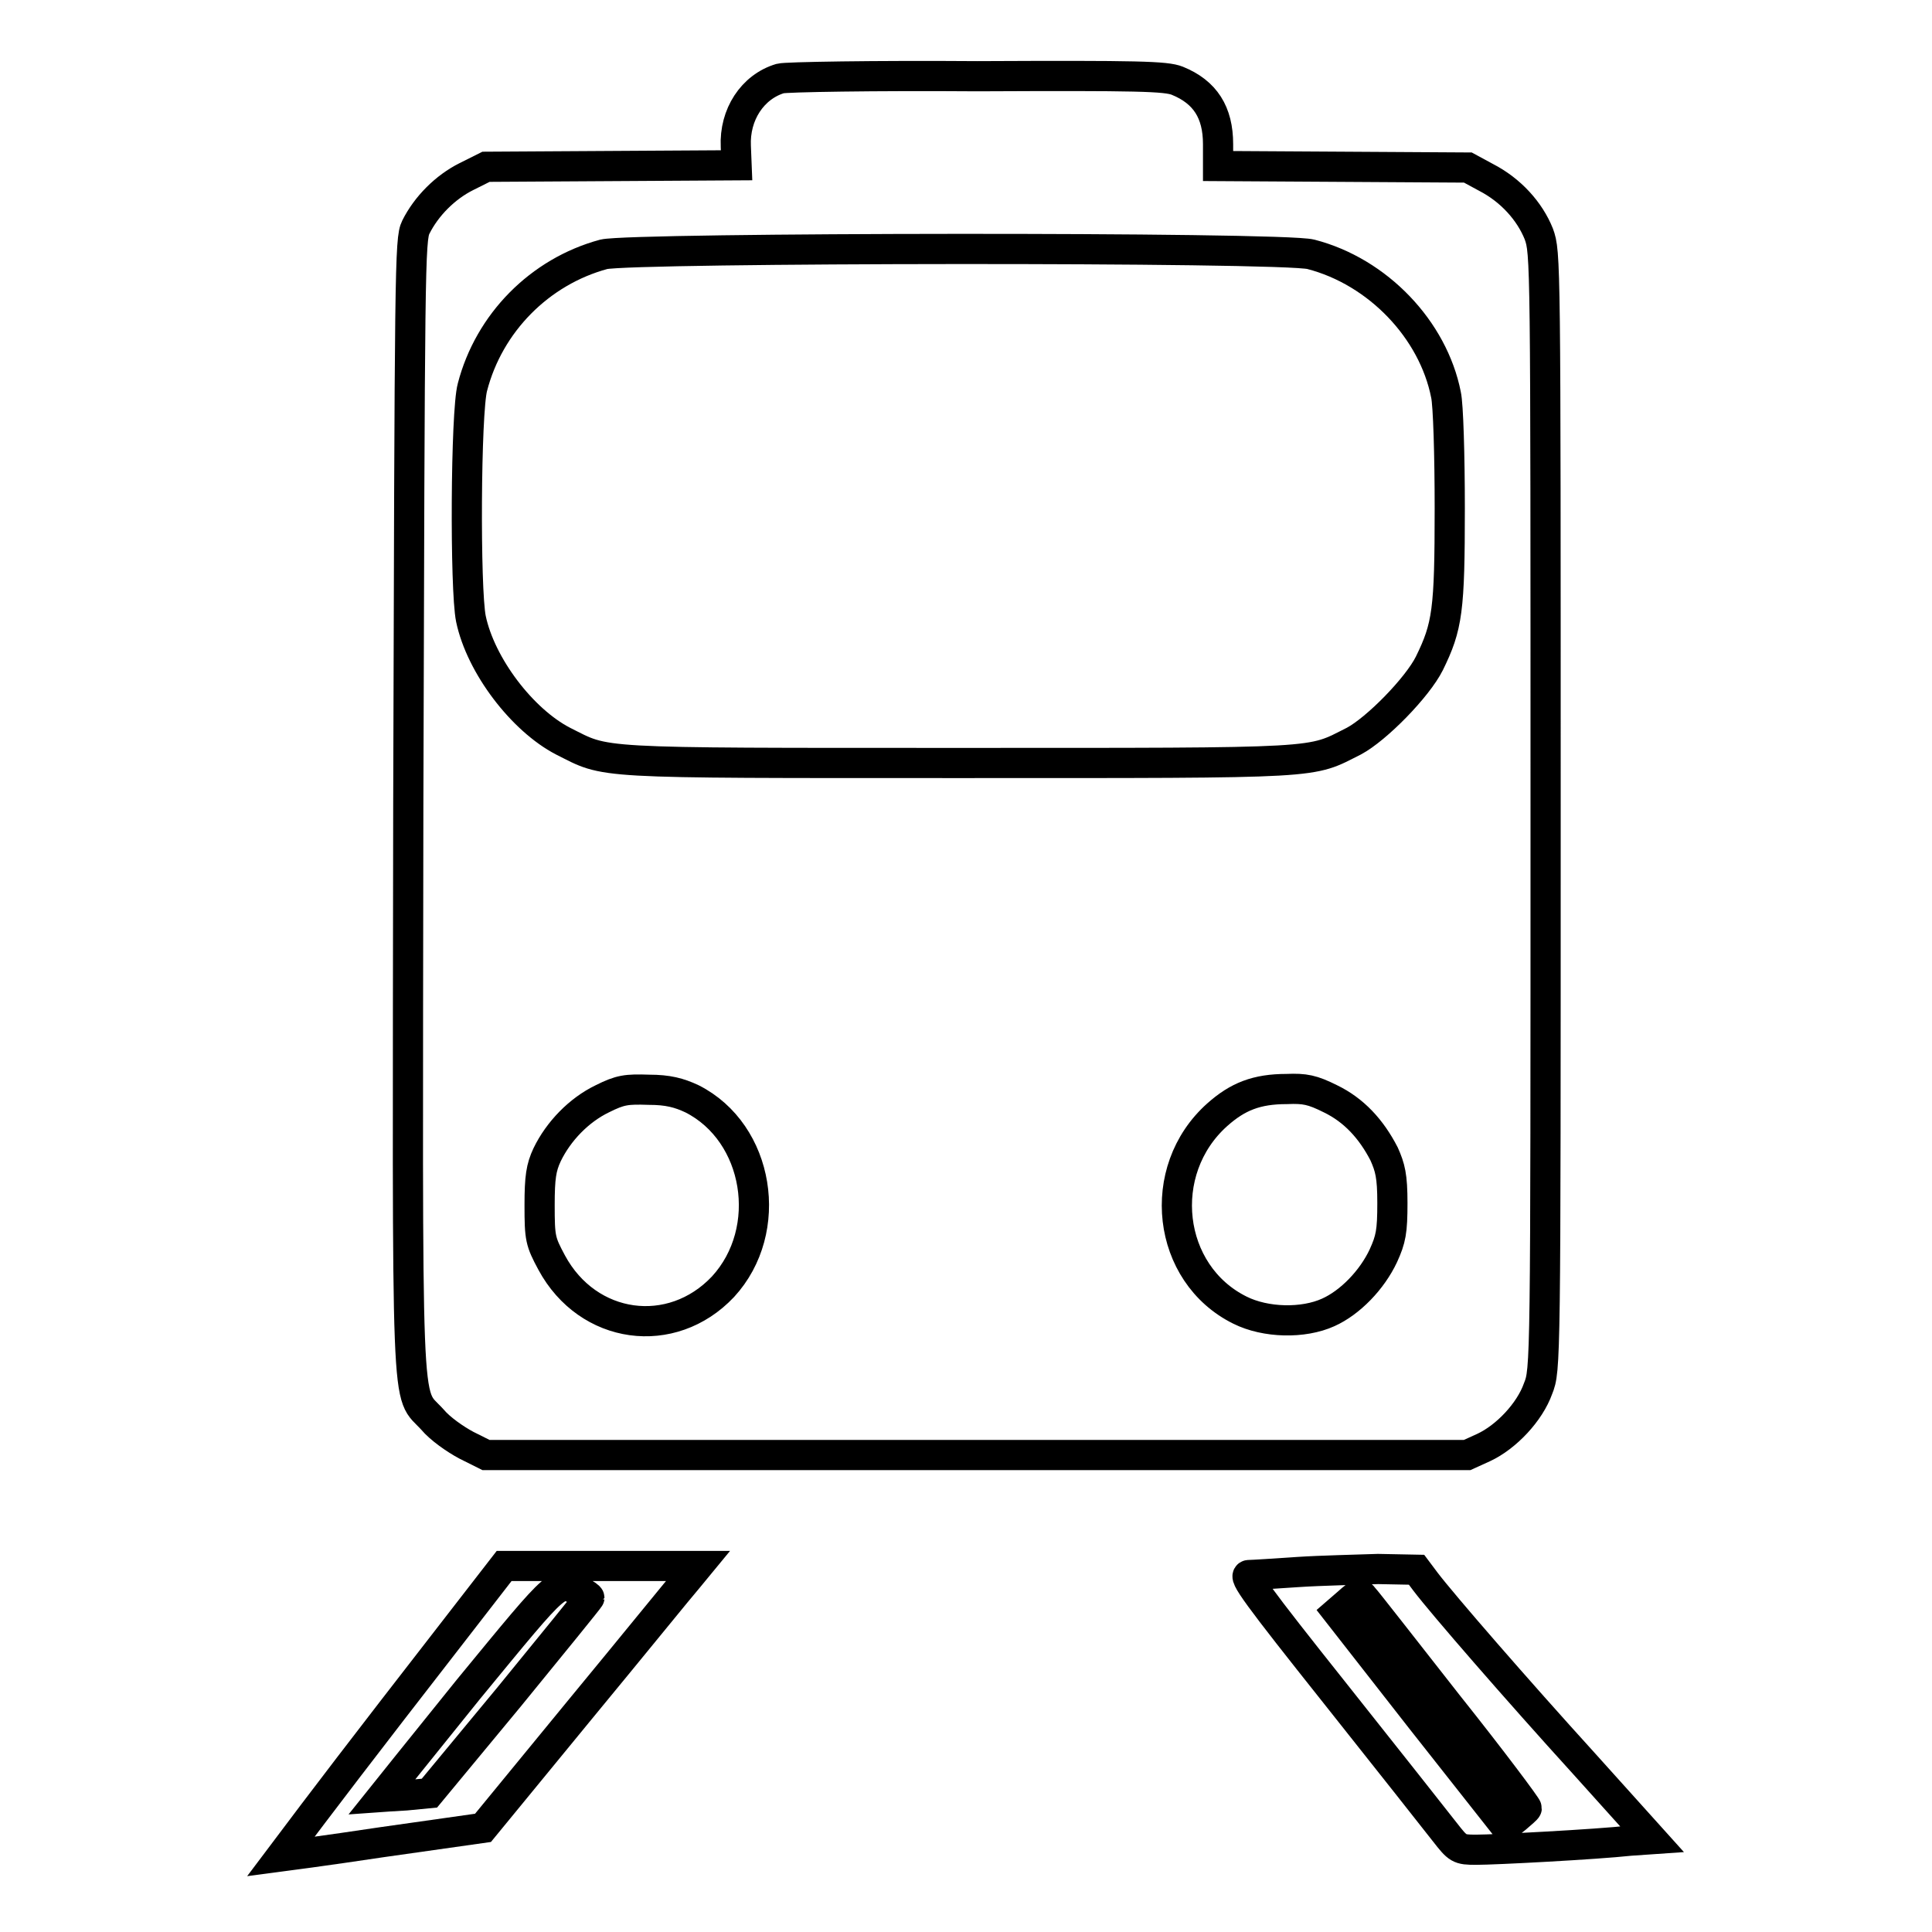 <?xml version="1.0" encoding="utf-8"?>
<!-- Svg Vector Icons : http://www.onlinewebfonts.com/icon -->
<!DOCTYPE svg PUBLIC "-//W3C//DTD SVG 1.1//EN" "http://www.w3.org/Graphics/SVG/1.1/DTD/svg11.dtd">
<svg version="1.1" xmlns="http://www.w3.org/2000/svg" xmlns:xlink="http://www.w3.org/1999/xlink" x="0px" y="0px" viewBox="0 0 256 256" enable-background="new 0 0 256 256" xml:space="preserve">
<g><g><g><path stroke-width="4" fill-opacity="0" stroke="#000000"  d="M103.4,10.4c-3.7,1.1-6.1,4.8-5.9,9l0.1,2.5l-16.6,0.1l-16.6,0.1l-2.6,1.3c-2.8,1.4-5.3,3.9-6.7,6.7c-0.8,1.6-0.8,5.3-1,76.6c-0.1,83.7-0.4,77.4,3.2,81.4c1,1.2,3,2.6,4.5,3.4l2.6,1.3h65h65l2.2-1c3-1.4,6.1-4.7,7.2-7.8c1-2.5,1-2.9,1-76.5c0-73.4,0-74-0.9-76.5c-1.2-3-3.7-5.8-7-7.5l-2.4-1.3L178,22.1l-16.6-0.1l0-2.9c0-4.2-1.7-6.9-5.4-8.4c-1.5-0.6-5.1-0.7-26.5-0.6C115.8,10,104.1,10.2,103.4,10.4z M173.7,33.7c8.9,2.3,16.2,10,17.9,18.6c0.3,1.3,0.5,8.1,0.5,15c0,13.6-0.3,15.7-2.7,20.6c-1.6,3.2-7,8.7-10,10.3c-6,3-3.3,2.9-52.4,2.9s-46.4,0.1-52.4-2.9c-5.4-2.8-10.9-10-12.2-16.2c-0.8-3.9-0.7-27.4,0.2-30.7c2.2-8.5,8.9-15.3,17.4-17.6C83.8,32.8,169.9,32.7,173.7,33.7z M91.7,145.6c8.9,4.5,11,17.4,4.1,24.9c-6.8,7.2-17.9,5.7-22.7-3.2c-1.5-2.8-1.6-3.2-1.6-7.6c0-3.7,0.2-5,1-6.7c1.5-3.1,4.2-5.9,7.3-7.4c2.4-1.2,3.2-1.3,6.2-1.2C88.5,144.4,90,144.8,91.7,145.6z M176.3,145.6c3.1,1.5,5.4,4,7.1,7.3c0.8,1.8,1.1,2.9,1.1,6.5c0,3.8-0.2,4.8-1.2,7c-1.5,3.2-4.4,6.2-7.3,7.5c-3.3,1.5-8.3,1.4-11.7-0.3c-9.7-4.8-11.3-18.5-3-25.9c2.7-2.4,5.2-3.4,9.2-3.4C172.9,144.2,173.9,144.4,176.3,145.6z"/><path stroke-width="4" fill-opacity="0" stroke="#000000"  d="M52,226.6C43.8,237.2,37.2,246,37.2,246c0,0,6.1-0.8,13.4-1.9l13.4-1.9l12.8-15.6c7.1-8.6,13.5-16.5,14.3-17.4l1.4-1.7H79.6H66.8L52,226.6z M76.9,210.9c0.7,0.3,1.2,0.7,1.2,0.8c0,0.1-4.8,6-10.6,13.1l-10.6,12.8l-3.1,0.3c-1.8,0.1-3.2,0.2-3.2,0.2c0,0,5.2-6.5,11.5-14.3C74.6,208.6,73.8,209.4,76.9,210.9z"/><path stroke-width="4" fill-opacity="0" stroke="#000000"  d="M172,208.3c-3,0.2-6,0.4-6.5,0.4c-0.9,0,1,2.6,11.5,15.8c6.9,8.7,13.4,16.9,14.4,18.2c1.8,2.3,1.9,2.4,4.2,2.4c2.5,0,15.8-0.7,20.4-1.2l2.9-0.2l-9-10c-9-9.9-18.8-21.2-21-24.1l-1.2-1.6l-5.1-0.1C179.8,208,175,208.1,172,208.3z M191.8,225.8c5.9,7.4,10.6,13.7,10.5,13.8c0,0.1-0.7,0.7-1.4,1.3l-1.4,1.1l-11.2-14.2l-11.1-14.2l1.5-1.3c1.2-1.1,1.6-1.2,2-0.6C181,212,186,218.4,191.8,225.8z"/></g></g></g>
</svg>